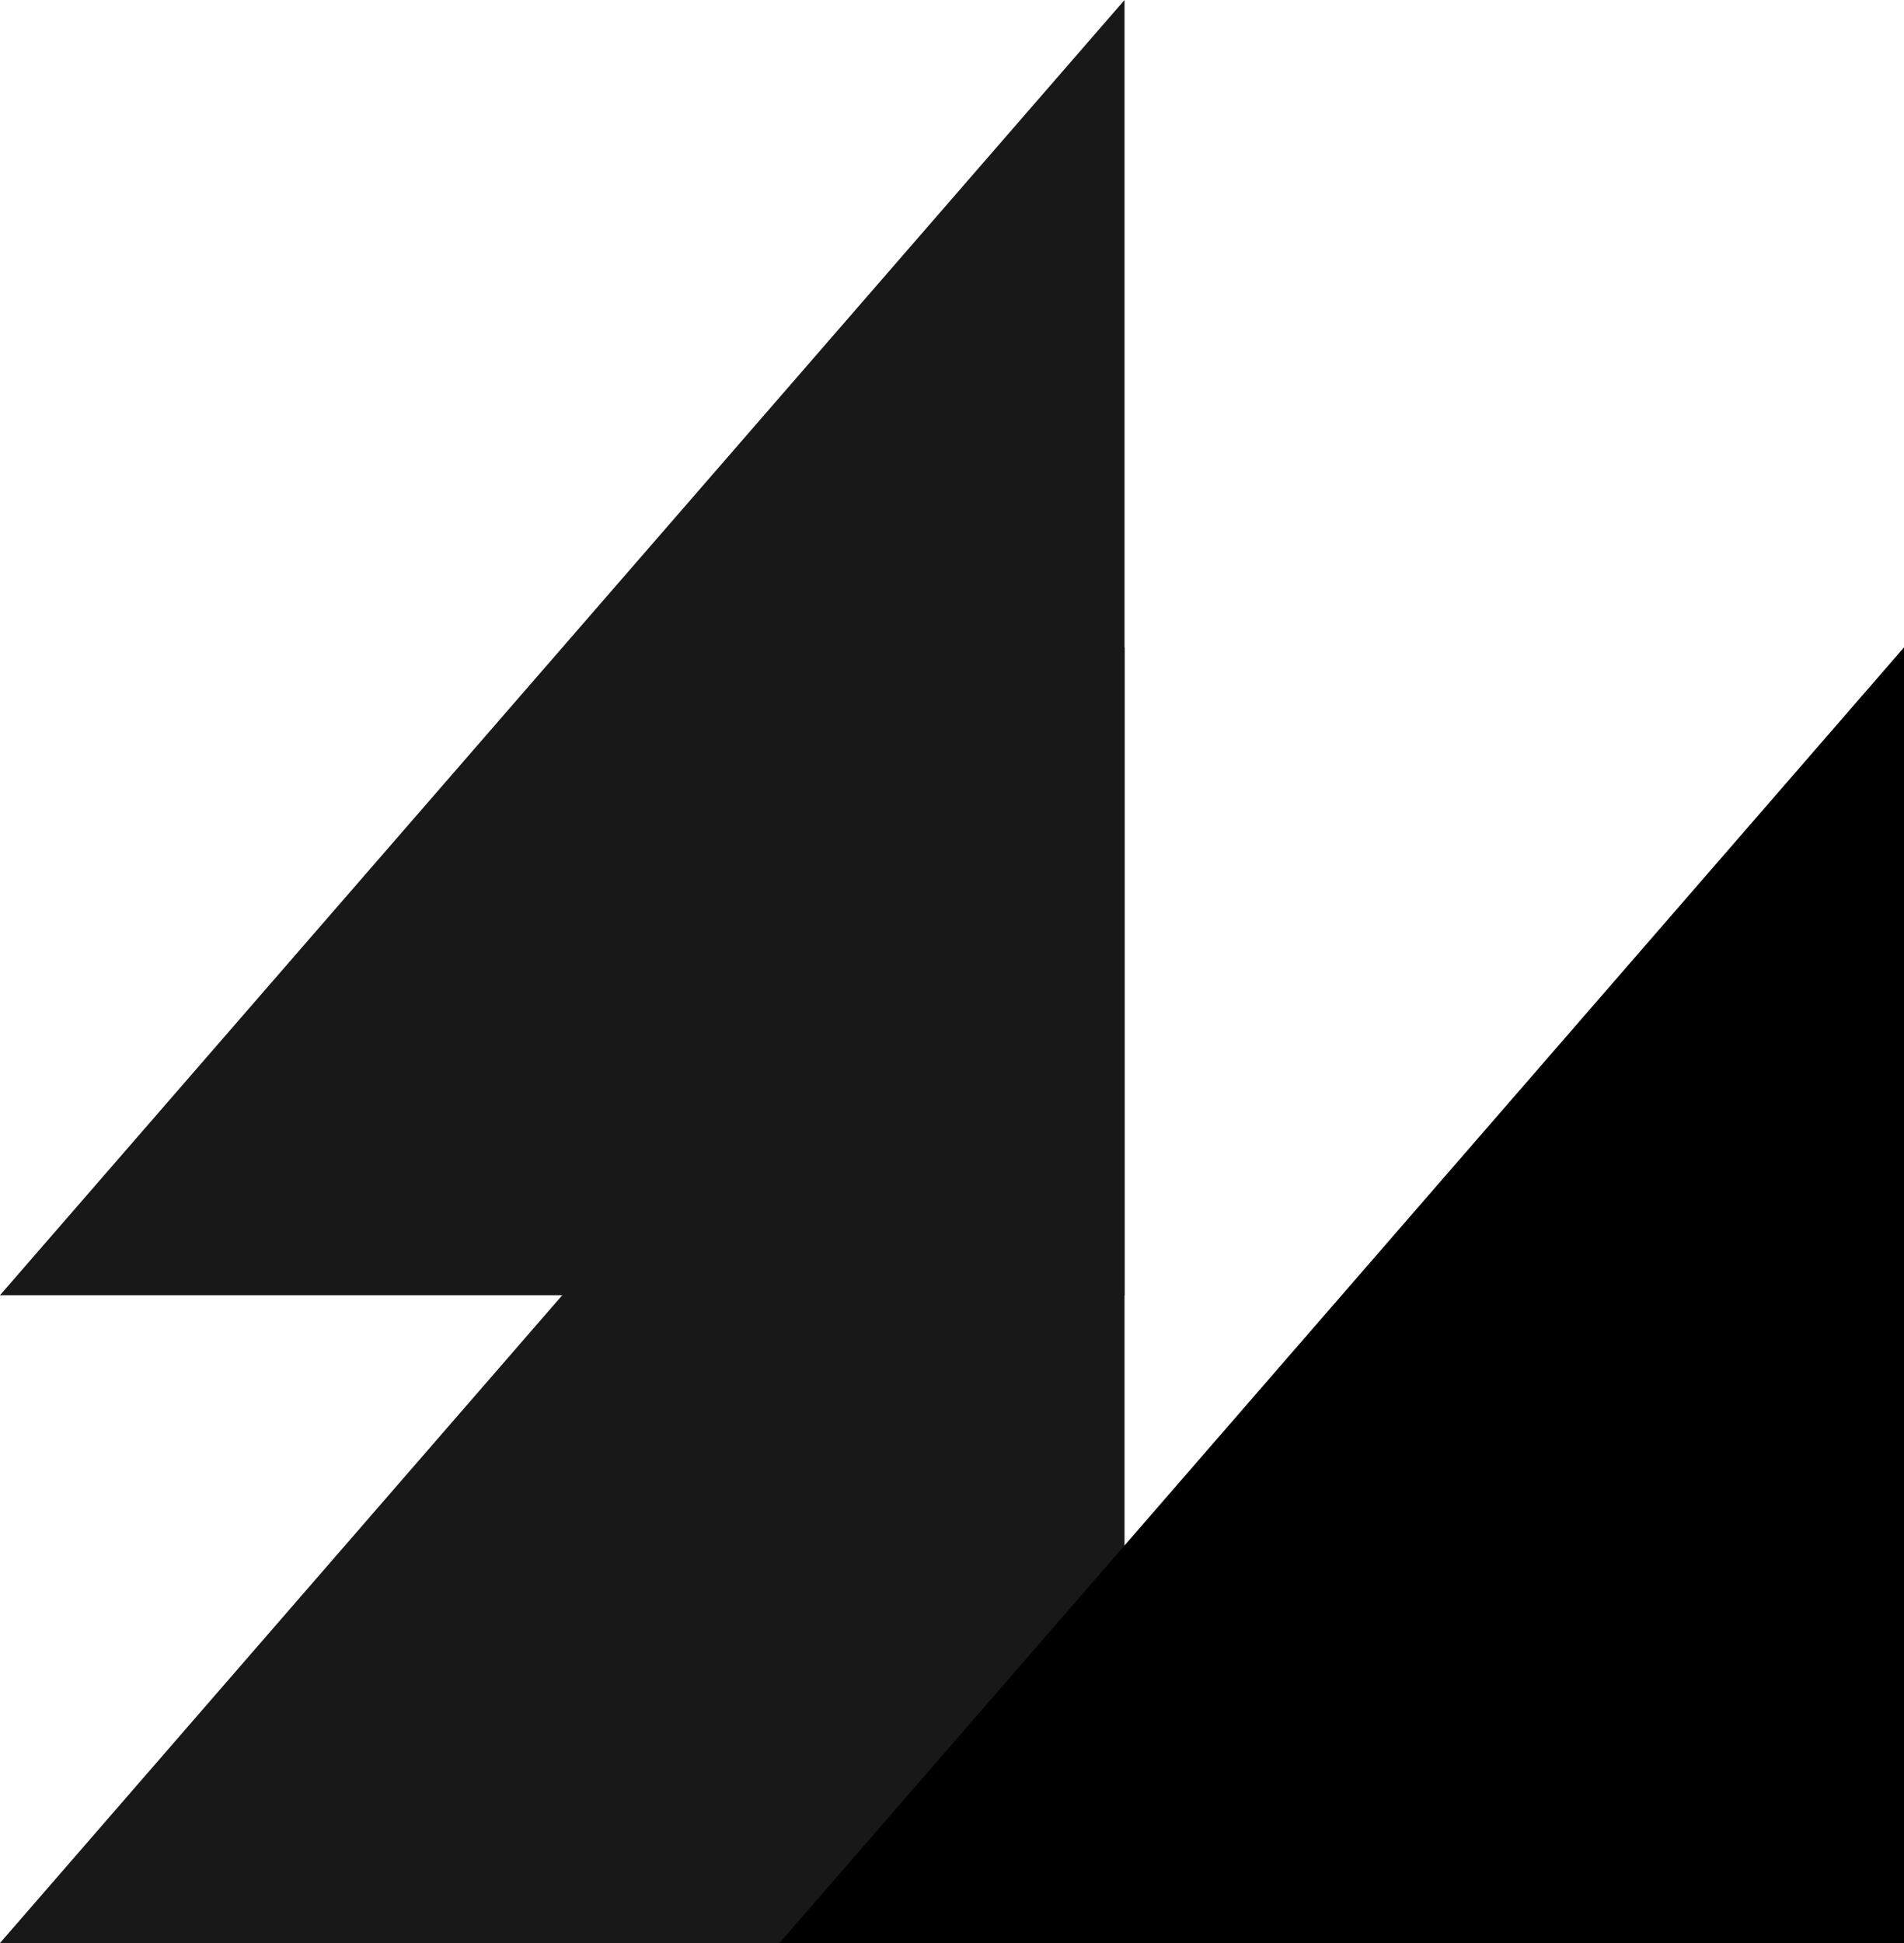 <svg xmlns="http://www.w3.org/2000/svg" id="Layer_1" width="49" height="50" viewBox="0 0 49 50"><defs><style>.cls-1{fill:#181818;}</style></defs><path class="cls-1" d="M0,50H28.94V16.66"></path><path d="M20.06,50h28.94V16.66"></path><path class="cls-1" d="M0,33.33H28.94V0"></path></svg>